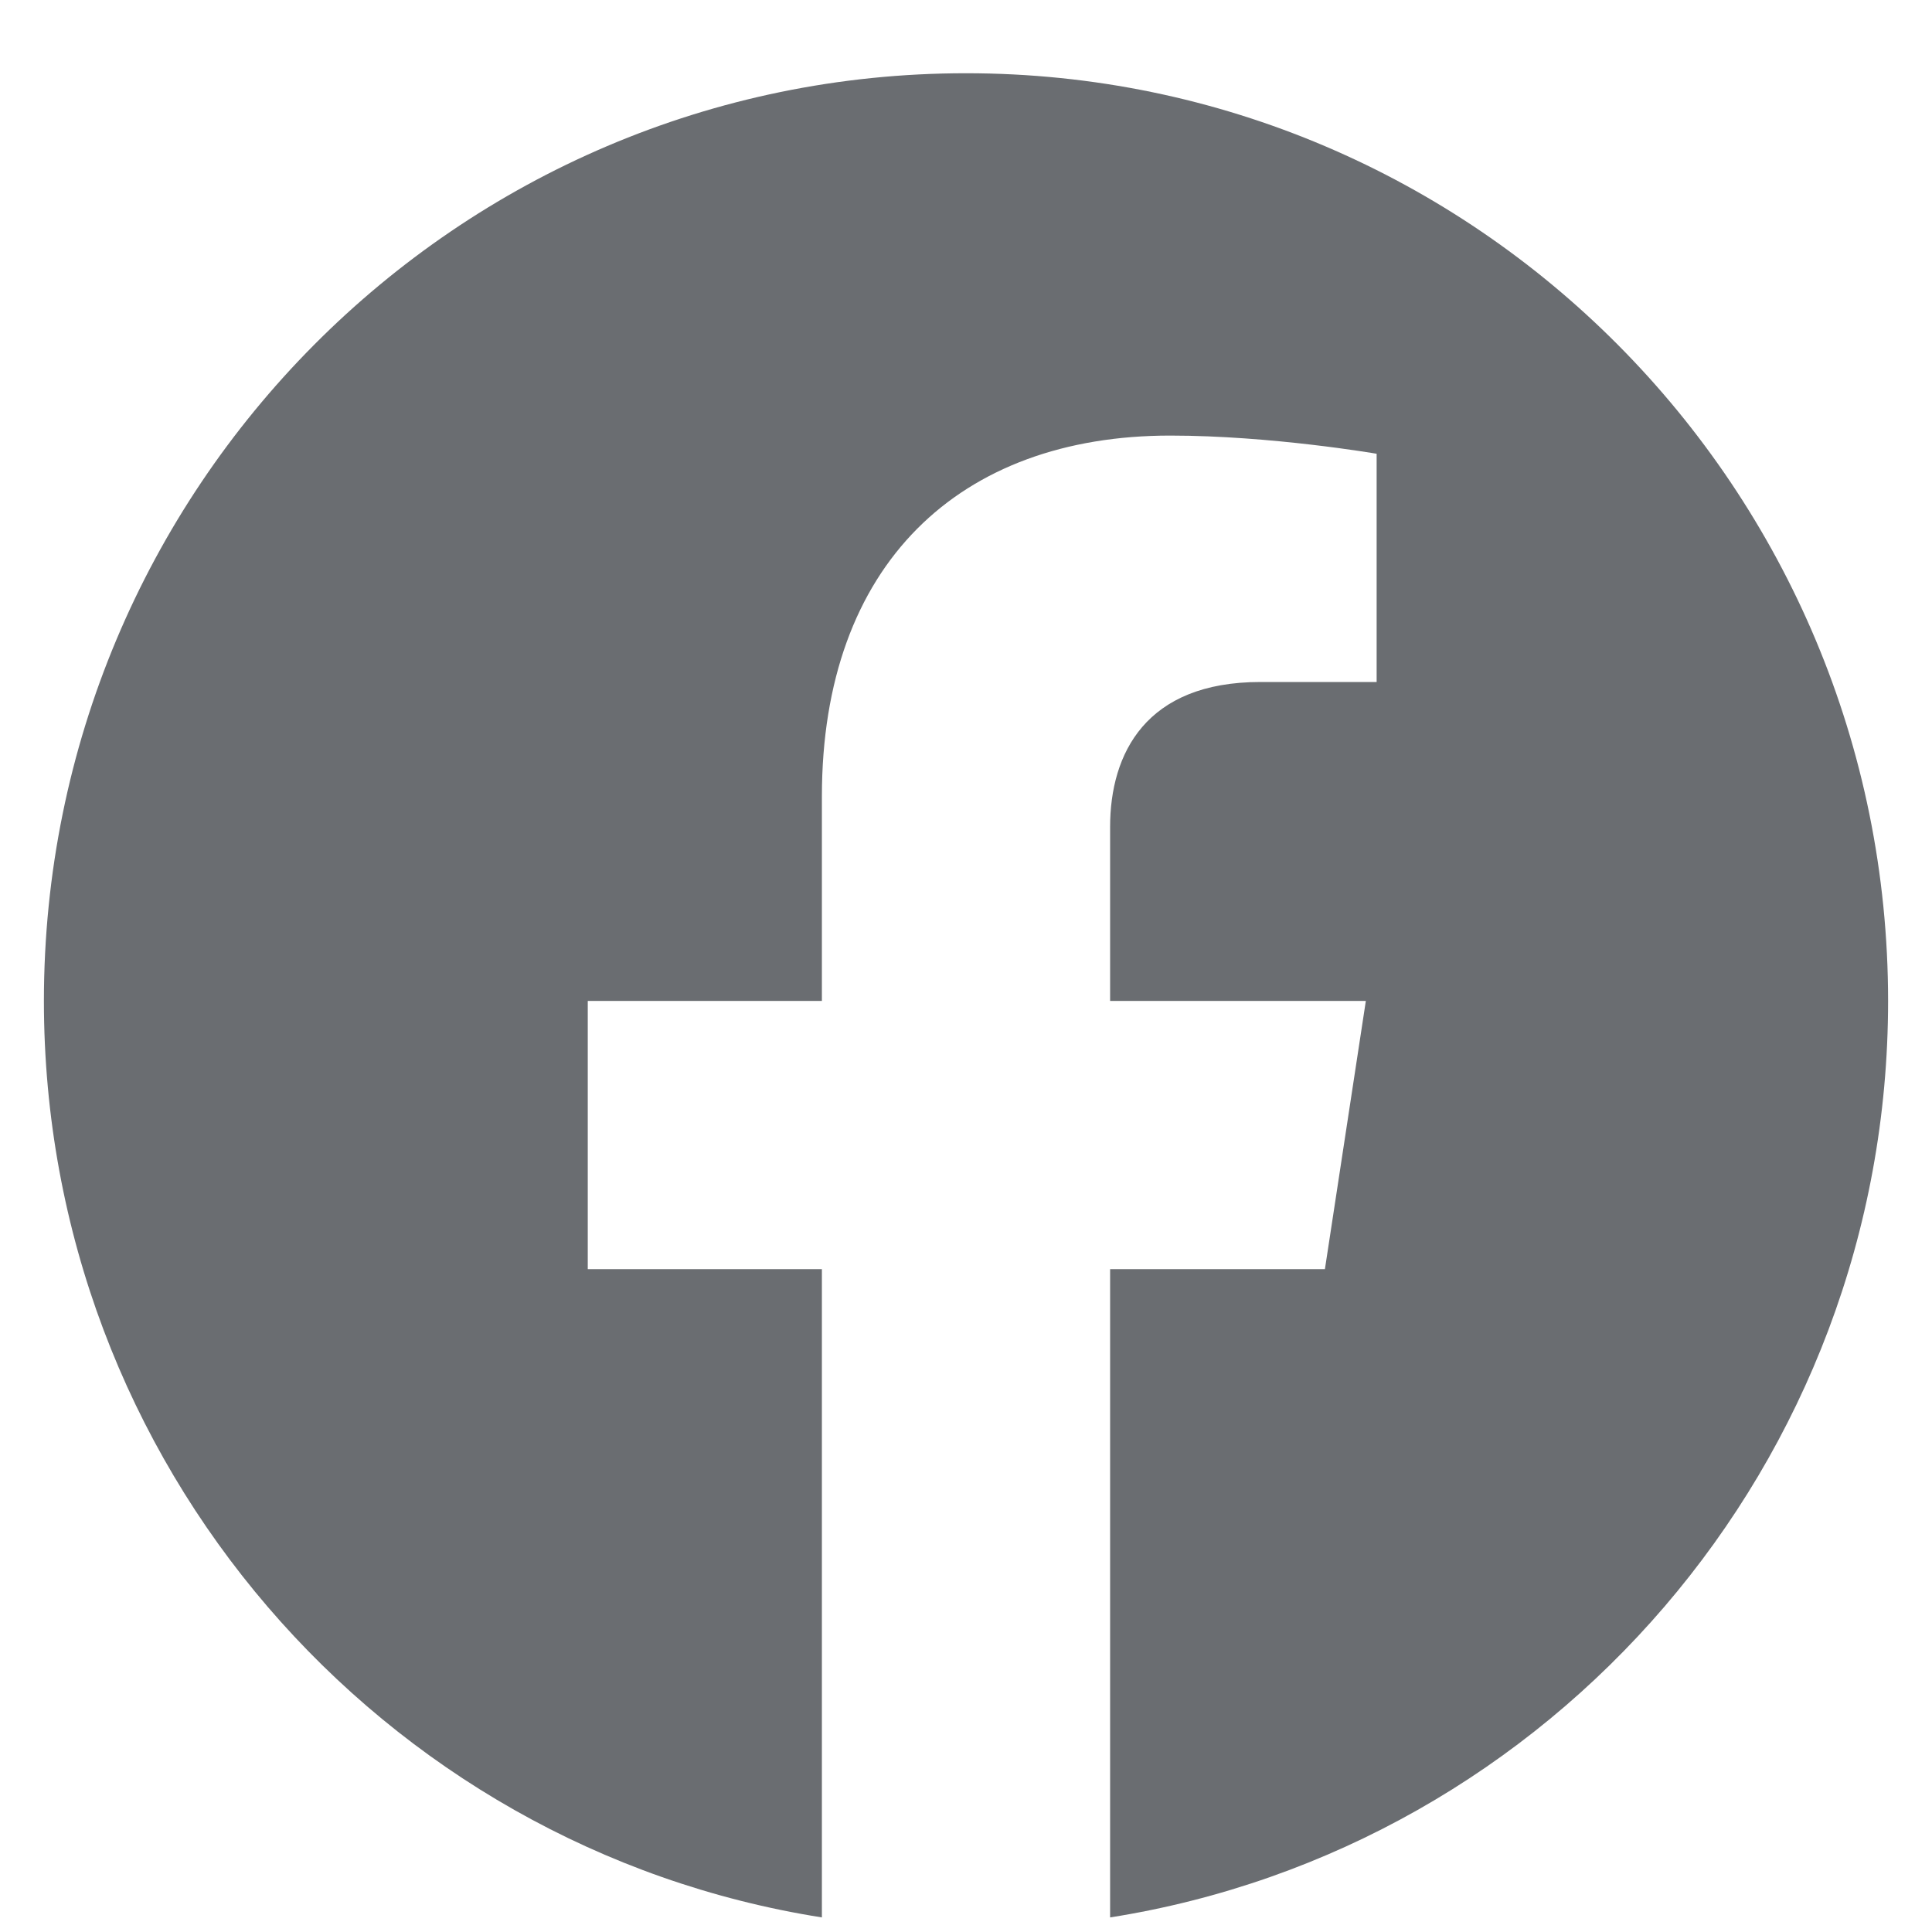<svg width="22" height="22" viewBox="0 0 22 22" fill="none" xmlns="http://www.w3.org/2000/svg">
<path d="M21.5 11.398C21.5 5.563 16.799 0.834 11 0.834C5.201 0.834 0.5 5.563 0.5 11.398C0.5 16.671 4.34 21.041 9.359 21.834V14.452H6.693V11.398H9.359V9.07C9.359 6.423 10.927 4.96 13.325 4.96C14.474 4.96 15.676 5.167 15.676 5.167V7.766H14.352C13.047 7.766 12.641 8.581 12.641 9.416V11.398H15.553L15.087 14.452H12.641V21.834C17.66 21.041 21.5 16.671 21.5 11.398Z" fill="#6A6D71"/>
</svg>
